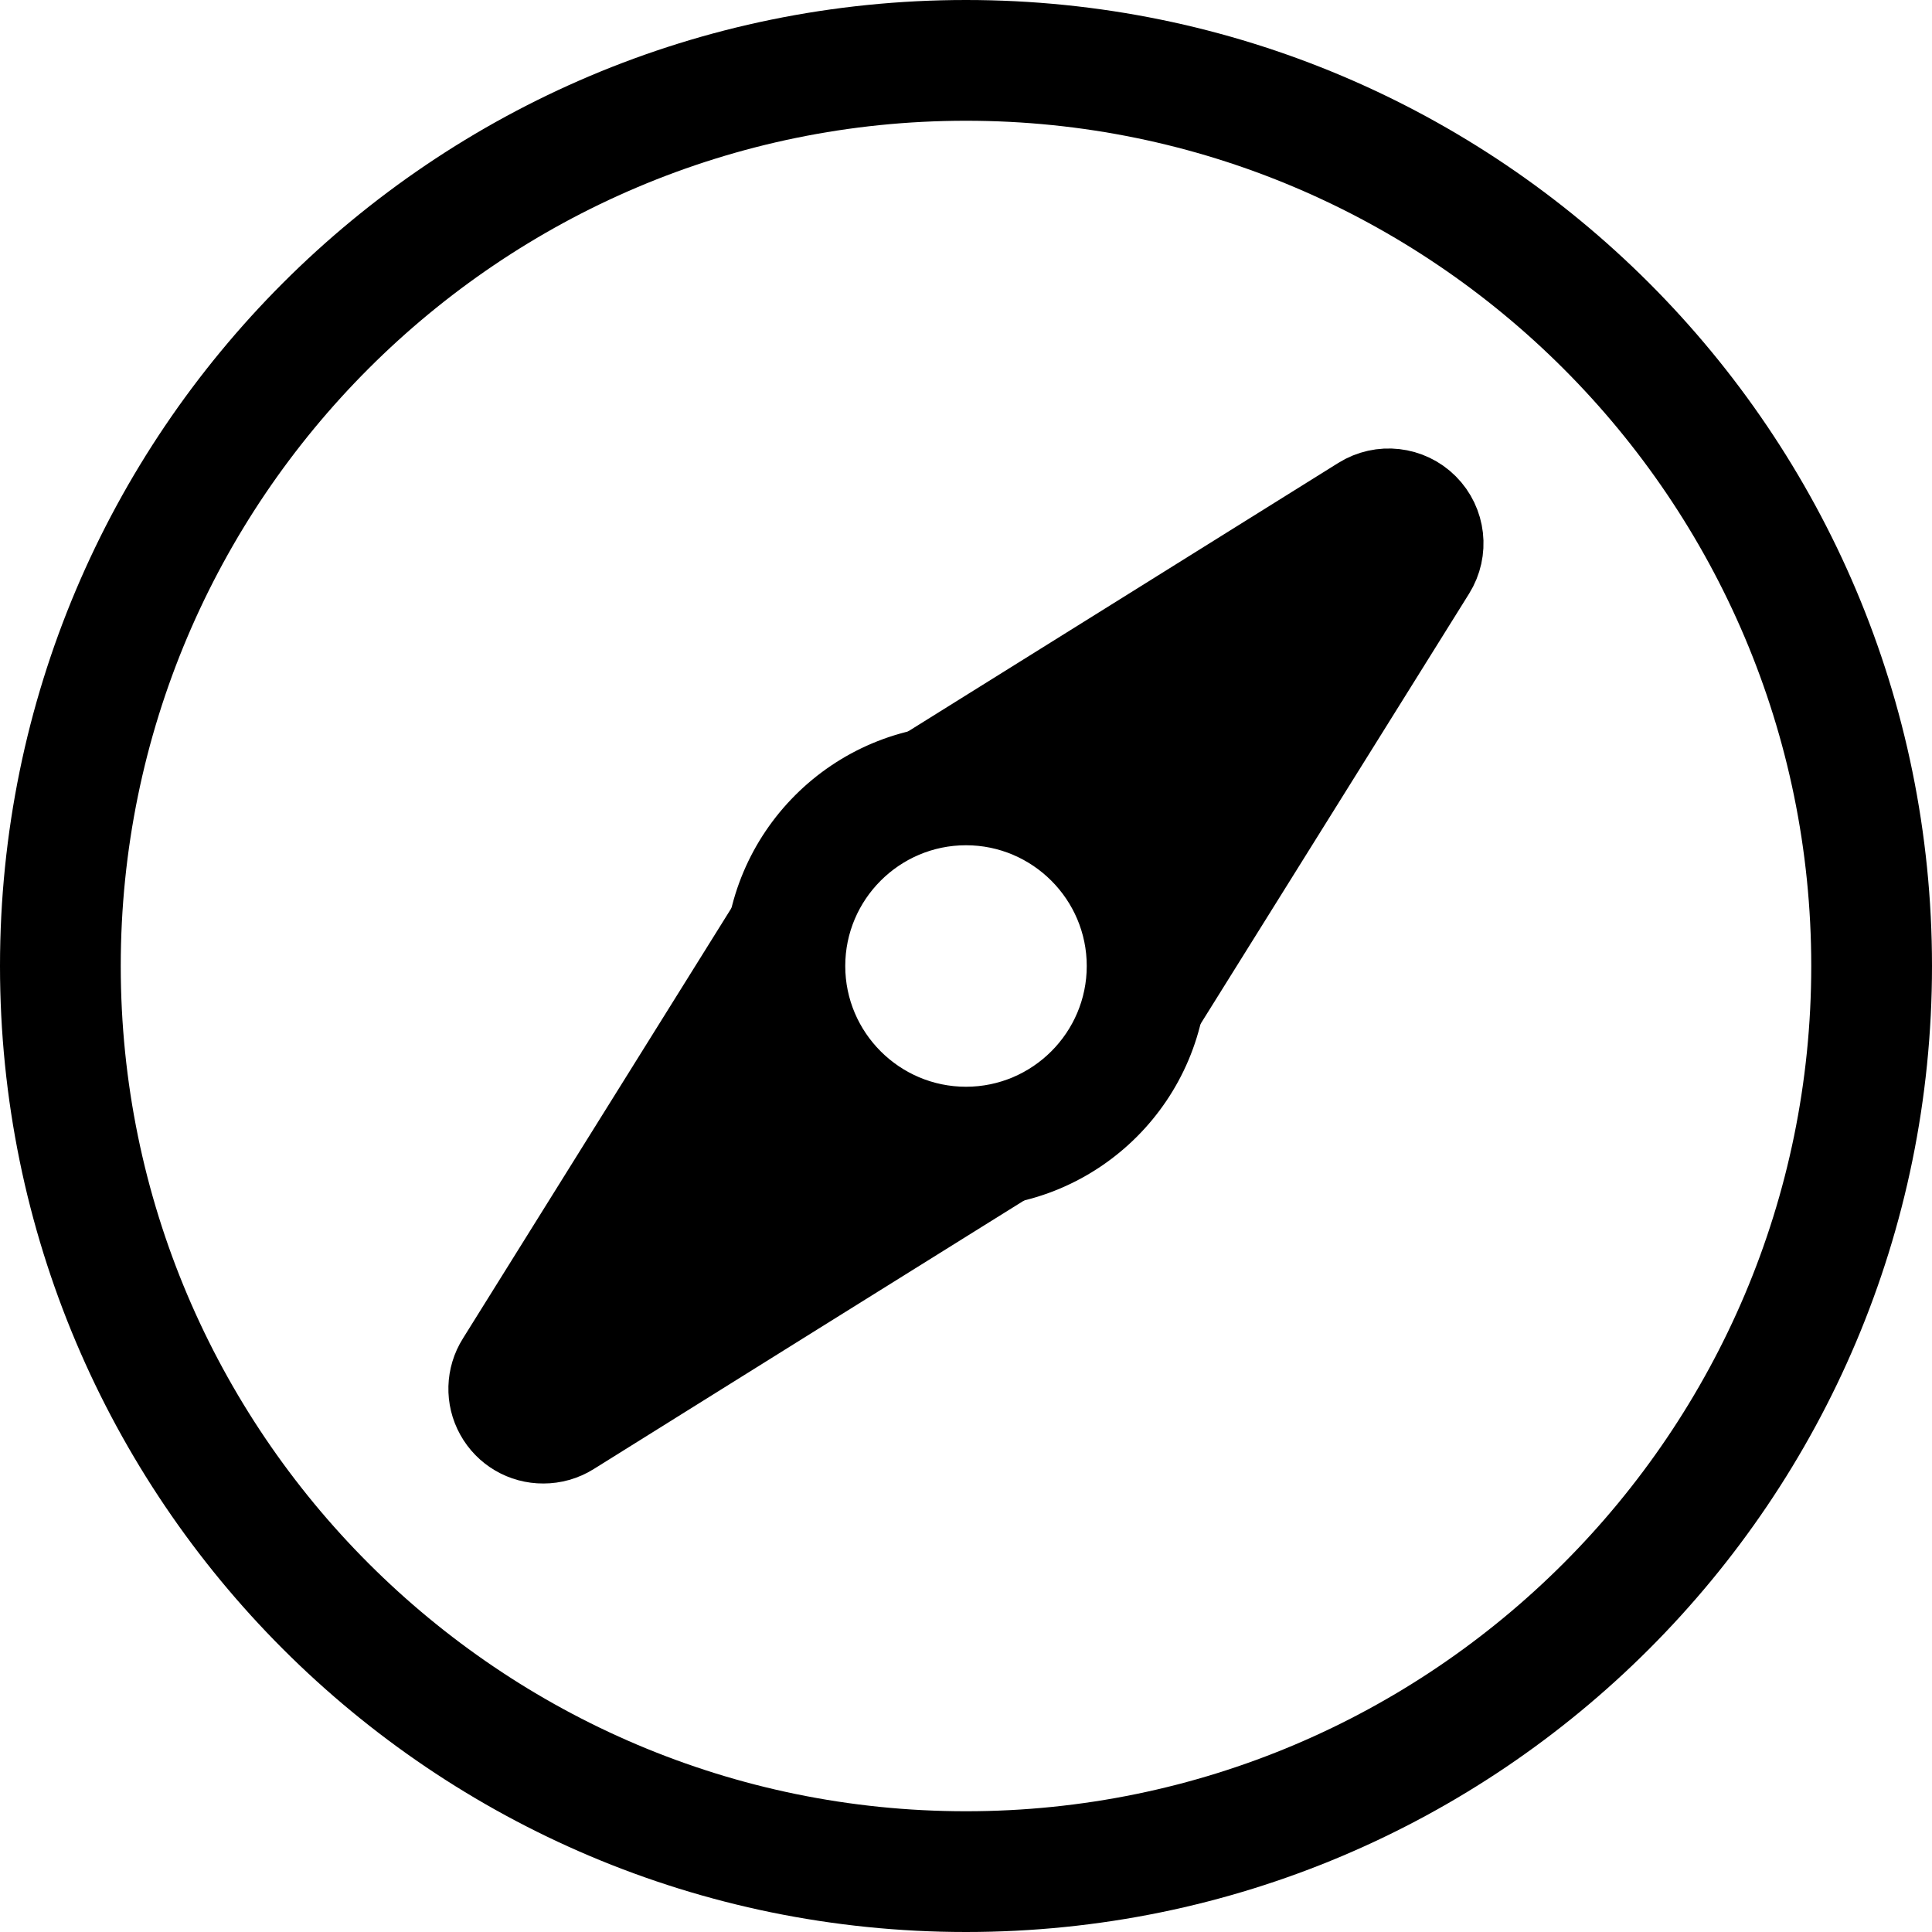 <?xml version="1.0" encoding="UTF-8"?>
<svg width="28px" height="28px" viewBox="0 0 28 28" version="1.1" xmlns="http://www.w3.org/2000/svg" xmlns:xlink="http://www.w3.org/1999/xlink">
    <title>Compass</title>
    <g id="Home" stroke="none" stroke-width="1" fill="none" fill-rule="evenodd">
        <g id="Features1" transform="translate(-127, -1094)" fill="#000000" fill-rule="nonzero">
            <g id="Group-17" transform="translate(127, 1086)">
                <g id="Compass" transform="translate(0, 8)">
                    <path d="M14,0 C6.269,0 0,6.269 0,14 C0,21.732 6.269,28 14,28 C21.732,28 28,21.732 28,14 C28,6.269 21.732,0 14,0 Z M14,26.25 C7.245,26.25 1.75,20.755 1.75,14 C1.75,7.245 7.245,1.75 14,1.75 C20.755,1.75 26.25,7.245 26.25,14 C26.25,20.755 20.755,26.25 14,26.25 Z M14.229,10.523 C14.152,10.518 14.079,10.5 14,10.5 C12.066,10.5 10.5,12.066 10.5,14 C10.5,14.079 10.518,14.152 10.523,14.229 C10.636,15.974 12.026,17.364 13.771,17.477 C13.848,17.483 13.921,17.5 14,17.5 C15.934,17.5 17.5,15.934 17.5,14 C17.5,13.921 17.483,13.848 17.477,13.771 C17.364,12.026 15.974,10.636 14.229,10.523 L14.229,10.523 Z M12.25,14 C12.25,13.036 13.036,12.25 14,12.25 C14.964,12.25 15.75,13.036 15.75,14 C15.75,14.964 14.964,15.75 14,15.75 C13.036,15.75 12.25,14.964 12.25,14 Z" id="Shape"></path>
                    <path d="M10.523,14.229 L9.166,16.404 L7.133,19.663 C6.963,19.932 6.953,20.273 7.108,20.551 C7.262,20.83 7.556,21.002 7.875,21 C8.036,21 8.197,20.956 8.339,20.867 L11.595,18.834 L13.771,17.477 C12.026,17.364 10.636,15.974 10.523,14.229 L10.523,14.229 Z" id="Path" stroke="#000000"></path>
                    <path d="M19.661,7.133 L16.404,9.166 L14.229,10.523 C15.974,10.636 17.364,12.026 17.477,13.771 L18.834,11.597 L20.867,8.339 C21.083,7.993 21.032,7.544 20.744,7.256 C20.456,6.968 20.007,6.917 19.661,7.133 Z" id="Path" stroke="#000000"></path>
                </g>
            </g>
        </g>
    </g>
</svg>